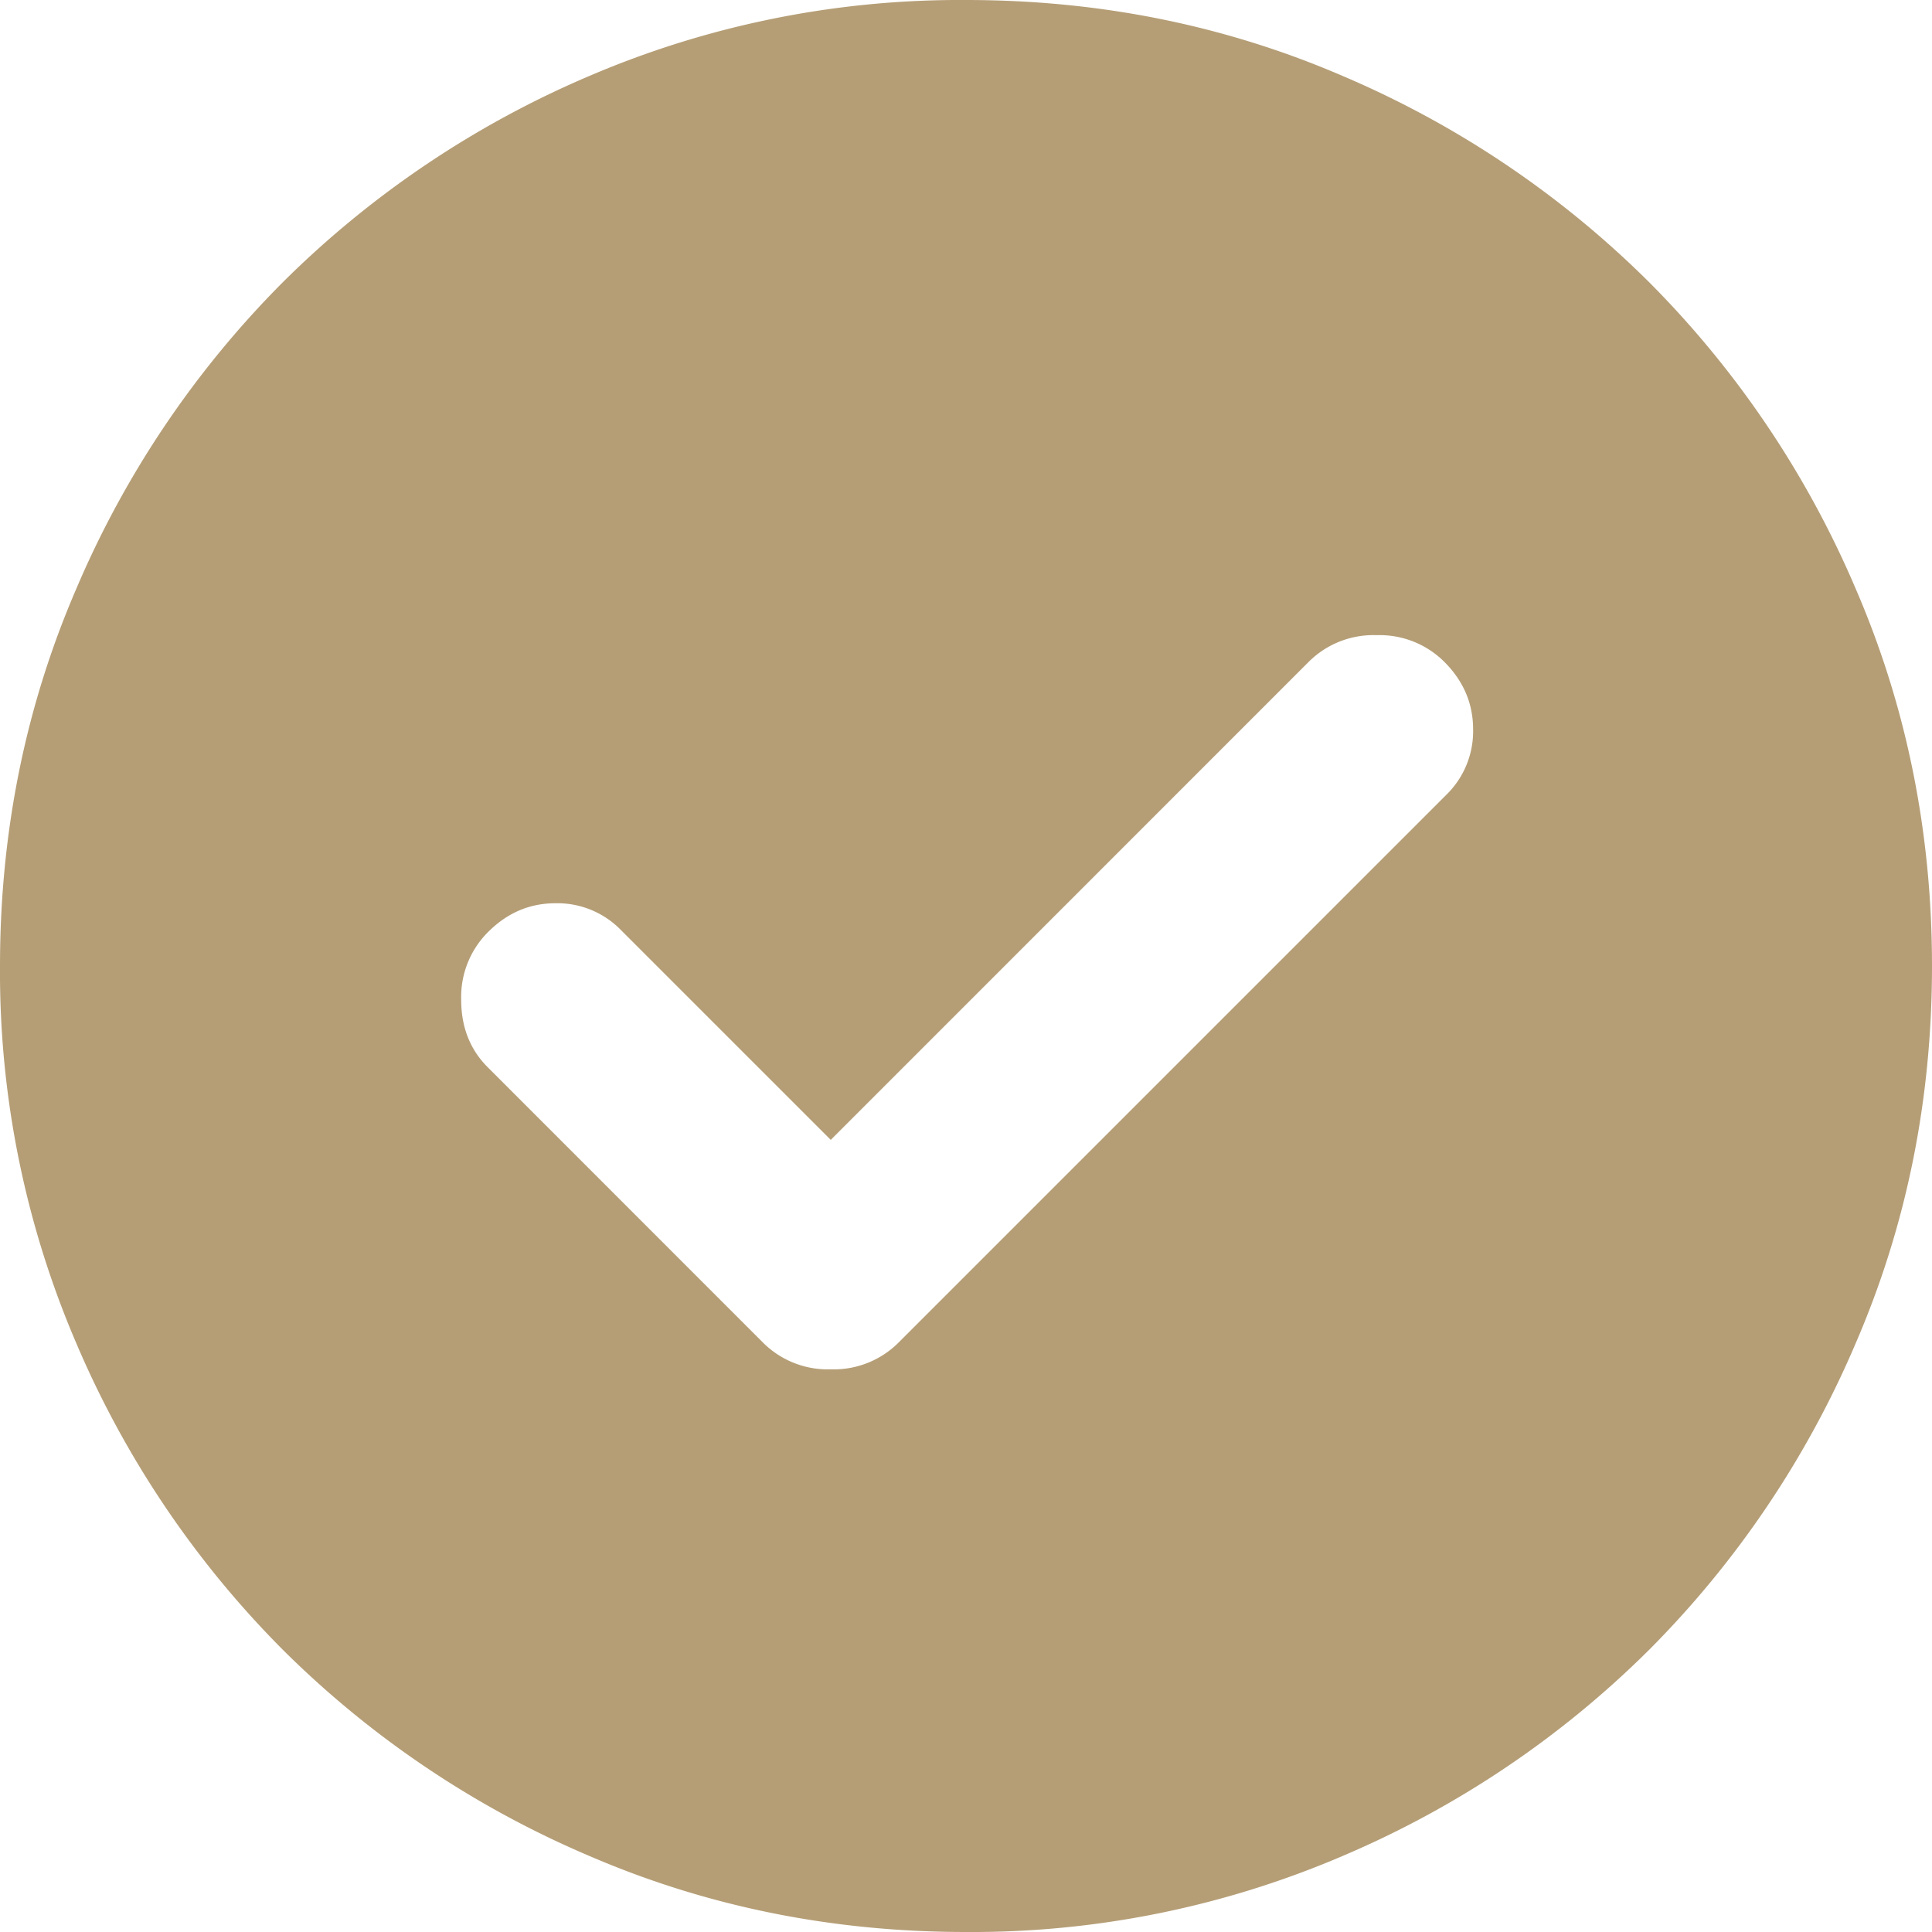 <svg width="21" height="21" viewBox="0 0 21 21" fill="none" xmlns="http://www.w3.org/2000/svg">
    <path d="m9.03 12.39-2.284-2.284a.964.964 0 0 0-.709-.288c-.28 0-.524.104-.734.315a.996.996 0 0 0-.29.735c0 .297.097.542.29.734l2.992 2.993a.996.996 0 0 0 .735.289.996.996 0 0 0 .735-.289l5.959-5.959a.964.964 0 0 0 .288-.708c0-.28-.104-.526-.315-.736a.996.996 0 0 0-.734-.288.996.996 0 0 0-.736.288L9.03 12.39zM10.5 21c-1.453 0-2.817-.276-4.095-.827a10.595 10.595 0 0 1-3.334-2.244 10.596 10.596 0 0 1-2.244-3.334A10.219 10.219 0 0 1 0 10.5c0-1.453.276-2.817.827-4.095a10.596 10.596 0 0 1 2.244-3.334A10.61 10.61 0 0 1 6.405.826 10.23 10.23 0 0 1 10.5 0c1.453 0 2.818.275 4.095.826a10.61 10.61 0 0 1 3.334 2.245 10.595 10.595 0 0 1 2.244 3.334C20.724 7.682 21 9.047 21 10.5c0 1.453-.276 2.818-.827 4.095a10.594 10.594 0 0 1-2.244 3.334 10.594 10.594 0 0 1-3.334 2.244A10.219 10.219 0 0 1 10.5 21z" fill="#B59E76"/>
</svg>
